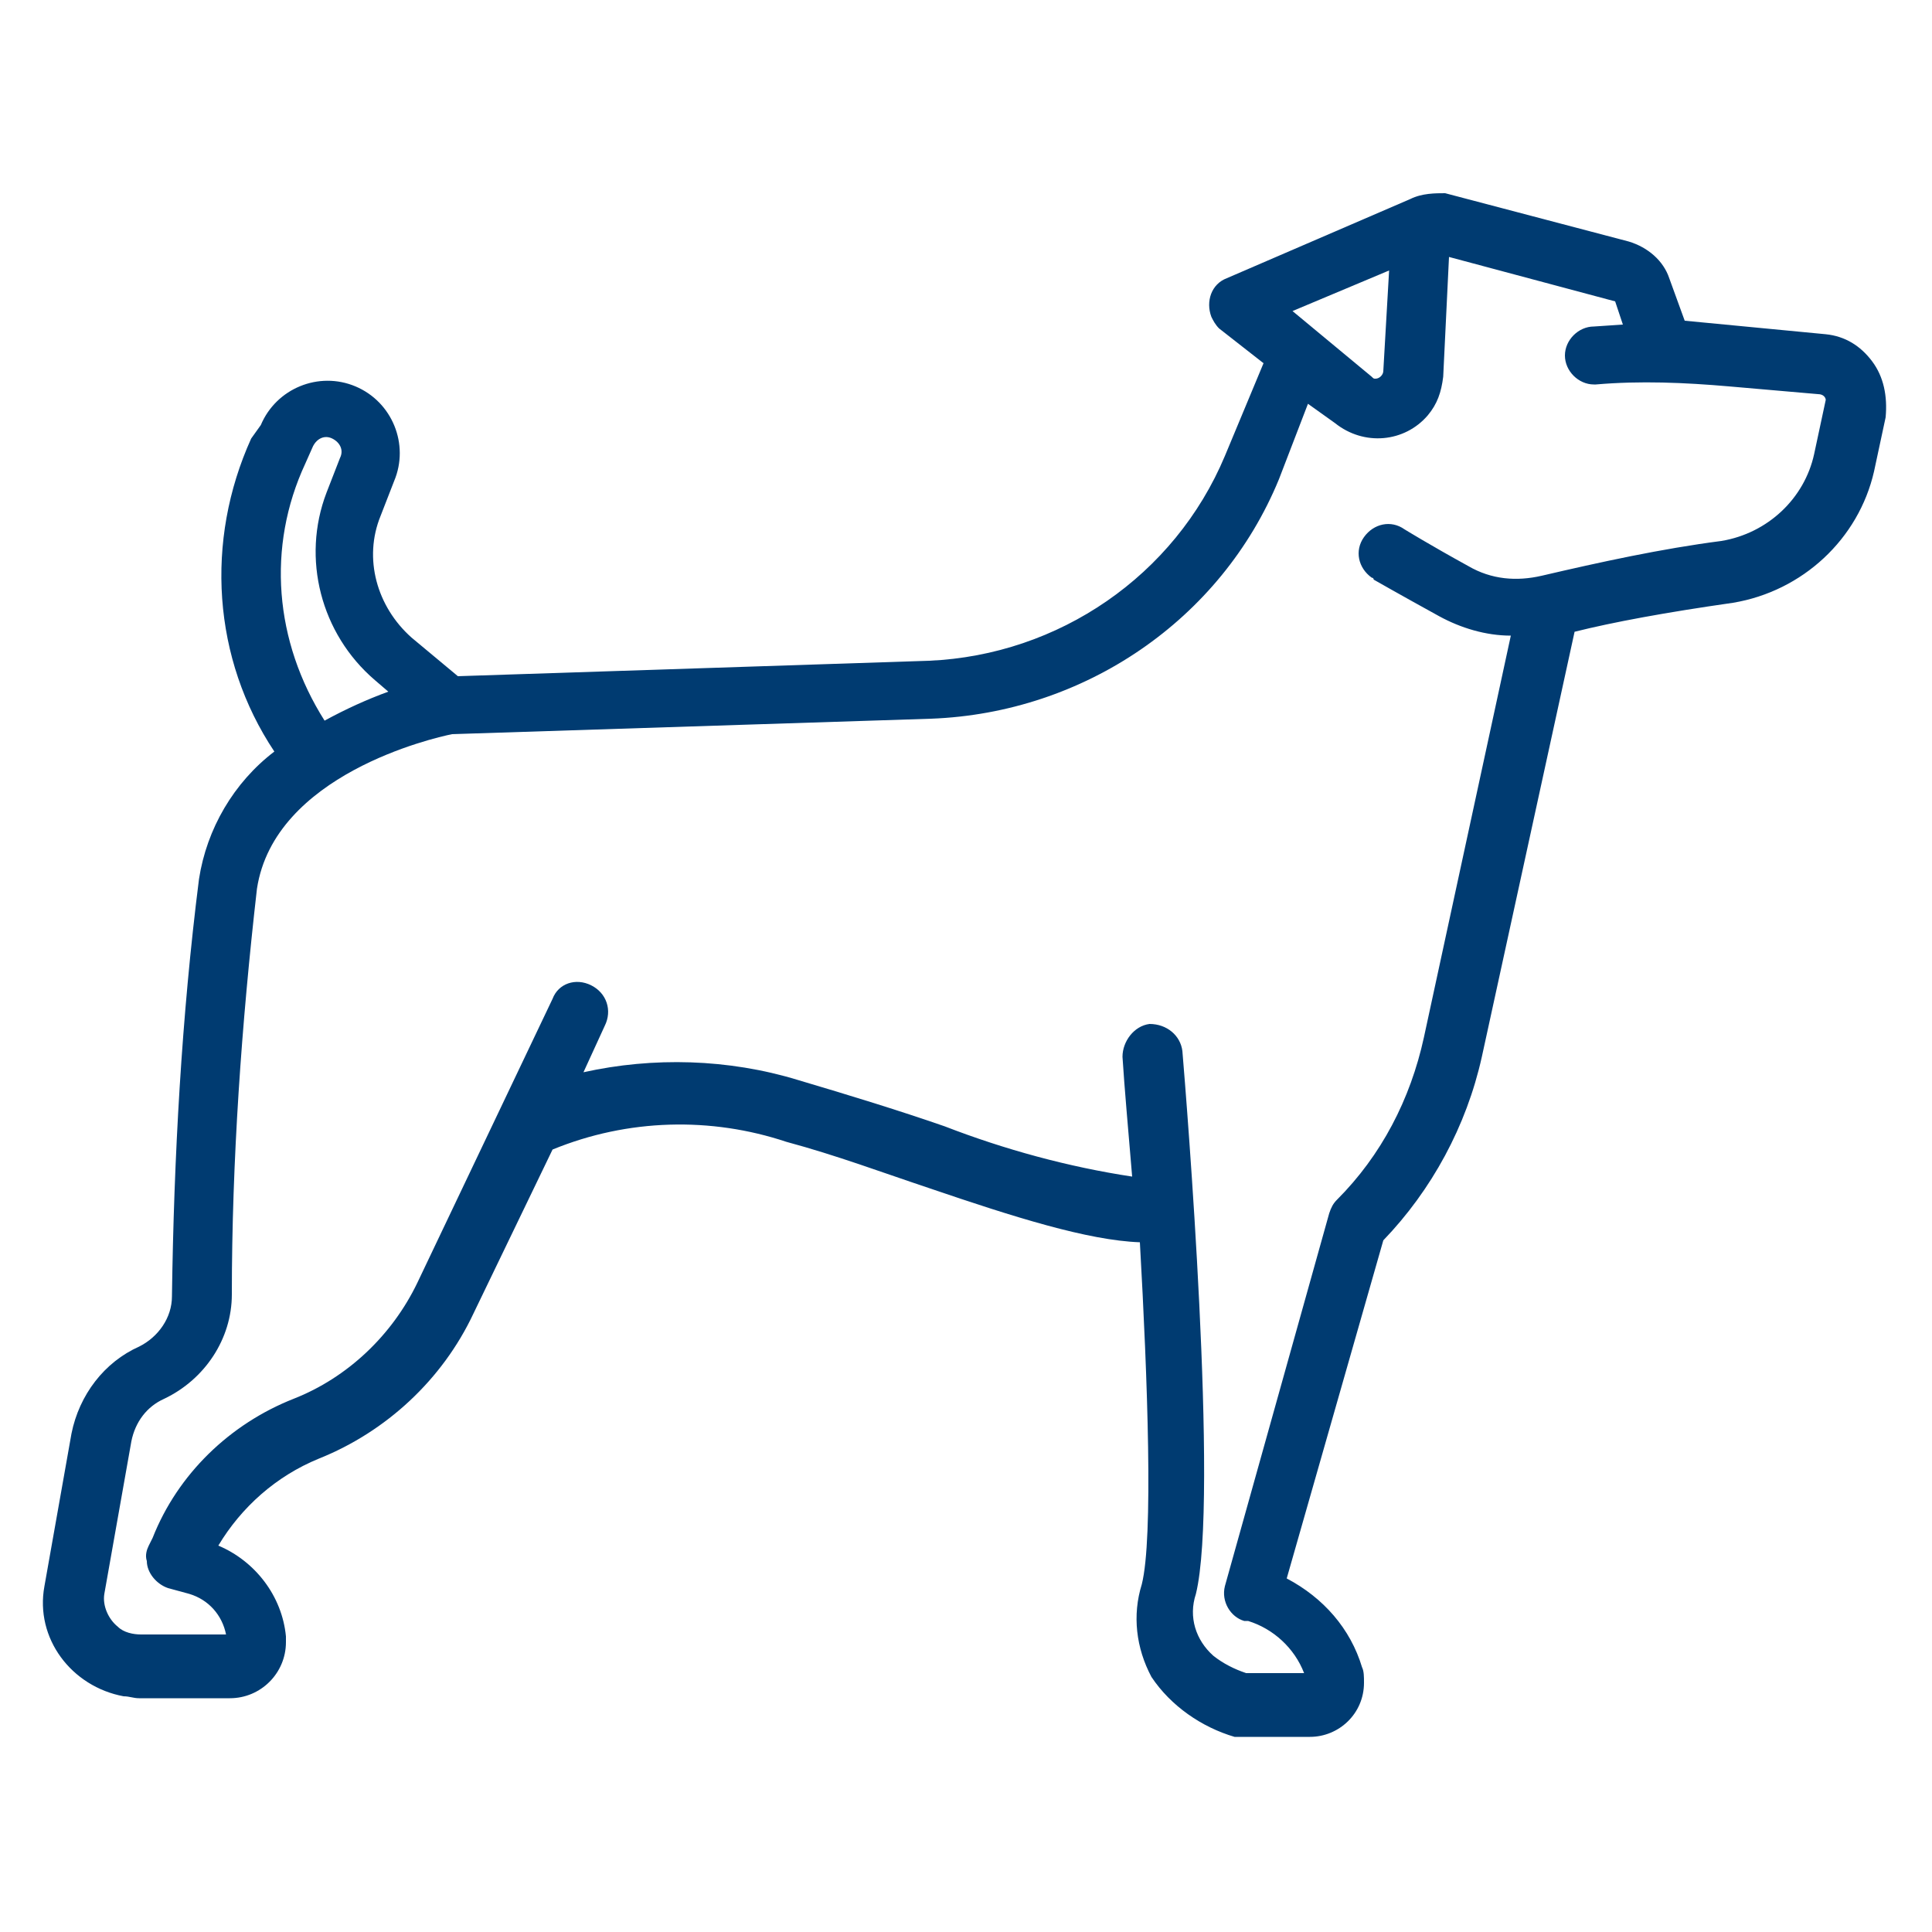 <?xml version="1.0" encoding="utf-8"?>
<!-- Generator: Adobe Illustrator 25.4.1, SVG Export Plug-In . SVG Version: 6.00 Build 0)  -->
<svg version="1.1" id="Capa_1" xmlns="http://www.w3.org/2000/svg" xmlns:xlink="http://www.w3.org/1999/xlink" x="0px" y="0px"
	 viewBox="0 0 100 100" style="enable-background:new 0 0 100 100;" xml:space="preserve">
<style type="text/css">
	.st0{fill:#003B71;}
</style>
<path class="st0" d="M96.9,18.7c-0.6-0.8-1.4-1.3-2.4-1.4l-7.3-0.7l-0.8-2.2c-0.3-0.9-1.1-1.6-2.1-1.9l-9.5-2.5
	C74.3,10,73.6,10,73,10.3H73l-9.5,4.1c-0.8,0.3-1.1,1.2-0.8,2c0.1,0.2,0.2,0.4,0.4,0.6l2.3,1.8l-2,4.8c-2.6,6.2-8.6,10.3-15.3,10.6
	l-24.4,0.8l-2.4-2c-1.8-1.6-2.5-4.1-1.6-6.3l0.7-1.8c0.8-1.9-0.1-4.1-2-4.9c-1.9-0.8-4.1,0.1-4.9,2L13,22.7
	C10.6,28,11,34.1,14.2,38.9c-2.1,1.6-3.5,4-3.9,6.6C9.4,52.6,9,59.9,8.9,67.1c0,1.1-0.7,2.1-1.7,2.6c-1.8,0.8-3.1,2.5-3.5,4.5
	l-1.4,7.9c-0.5,2.7,1.4,5.2,4.1,5.7c0.3,0,0.5,0.1,0.8,0.1h4.7c1.6,0,2.9-1.3,2.9-2.9c0-0.1,0-0.2,0-0.3c-0.2-2.1-1.6-3.9-3.5-4.7
	c1.2-2,3-3.6,5.2-4.5c3.5-1.4,6.4-4.1,8-7.5l4.1-8.5c3.9-1.6,8.2-1.7,12.1-0.4c2.6,0.7,5,1.6,7.4,2.4c4.4,1.5,8.2,2.7,10.9,2.8
	c0.4,7.1,0.7,15.3,0.1,17.7c-0.5,1.6-0.3,3.3,0.5,4.8c1,1.5,2.6,2.6,4.3,3.1c0.1,0,0.2,0,0.4,0h3.5c1.5,0,2.8-1.2,2.8-2.8
	c0-0.3,0-0.6-0.1-0.8c-0.6-2-2-3.6-3.9-4.6l5-17.5c2.5-2.6,4.3-5.9,5.1-9.5l4.8-22c2-0.5,4.7-1,8.2-1.5c3.6-0.6,6.5-3.3,7.3-6.8
	l0.6-2.8C97.7,20.5,97.5,19.5,96.9,18.7L96.9,18.7L96.9,18.7z M71.9,14l-0.3,5.2c0,0.2-0.2,0.4-0.4,0.4c-0.1,0-0.1,0-0.2-0.1
	l-4.1-3.4L71.9,14z M15.8,24l0.4-0.9c0.2-0.4,0.6-0.6,1-0.4c0.4,0.2,0.6,0.6,0.4,1l-0.7,1.8c-1.3,3.4-0.3,7.3,2.5,9.7l0.7,0.6
	c-1.1,0.4-2.2,0.9-3.3,1.5C14.2,33.2,13.8,28.3,15.8,24L15.8,24L15.8,24z M94.5,20.7l-0.6,2.8c-0.5,2.3-2.4,4.1-4.8,4.5
	c-3.1,0.4-6.3,1.1-9.3,1.8c-1.3,0.3-2.6,0.2-3.8-0.5c-2-1.1-3.3-1.9-3.3-1.9c-0.7-0.5-1.6-0.3-2.1,0.4c-0.5,0.7-0.3,1.6,0.4,2.1
	c0,0,0.1,0,0.1,0.1c0,0,1.4,0.8,3.4,1.9c1.1,0.6,2.4,1,3.7,1l-4.5,20.8c-0.7,3.2-2.2,6.1-4.5,8.4c-0.2,0.2-0.3,0.4-0.4,0.7
	l-5.4,19.3c-0.2,0.8,0.3,1.6,1,1.8h0.2c1.3,0.4,2.4,1.4,2.9,2.7h-3c-0.6-0.2-1.2-0.5-1.7-0.9c-0.9-0.8-1.3-2-0.9-3.2
	c1.2-4.9-0.5-25.7-0.7-28.1c-0.1-0.8-0.8-1.4-1.7-1.4c0,0,0,0,0,0c-0.8,0.1-1.4,0.9-1.4,1.7c0.1,1.6,0.3,3.8,0.5,6.2
	c-3.3-0.5-6.6-1.4-9.7-2.6c-2.3-0.8-4.9-1.6-7.6-2.4c-3.6-1.1-7.5-1.2-11.1-0.4l1.1-2.4c0.4-0.8,0.1-1.7-0.7-2.1
	c-0.8-0.4-1.7-0.1-2,0.7c0,0,0,0,0,0l-7,14.7c-1.3,2.7-3.6,4.9-6.4,6c-3.3,1.3-6,3.9-7.3,7.2l-0.2,0.4c-0.1,0.2-0.2,0.5-0.1,0.8
	c0,0.6,0.5,1.2,1.1,1.4l1.1,0.3c1,0.3,1.7,1.1,1.9,2.1H7.3c-0.4,0-0.9-0.1-1.2-0.4c-0.5-0.4-0.8-1.1-0.7-1.7l1.4-7.9
	c0.2-1,0.8-1.8,1.7-2.2c2.1-1,3.5-3.1,3.5-5.4C12,60.1,12.5,53,13.3,46c0.9-5.9,9.1-7.8,10.1-8l24.8-0.8c7.9-0.3,15-5.1,18-12.4
	l1.5-3.9l1.4,1c1.5,1.2,3.6,1,4.8-0.4c0.5-0.6,0.7-1.2,0.8-2l0.3-6.2l8.6,2.3l0.4,1.2l-1.5,0.1c-0.8,0-1.5,0.7-1.5,1.5
	c0,0.8,0.7,1.5,1.5,1.5c0,0,0,0,0.1,0l0,0c2.3-0.2,4.6-0.1,6.9,0.1l4.6,0.4C94.4,20.4,94.5,20.6,94.5,20.7
	C94.4,20.7,94.4,20.7,94.5,20.7L94.5,20.7L94.5,20.7z"/>
</svg>
